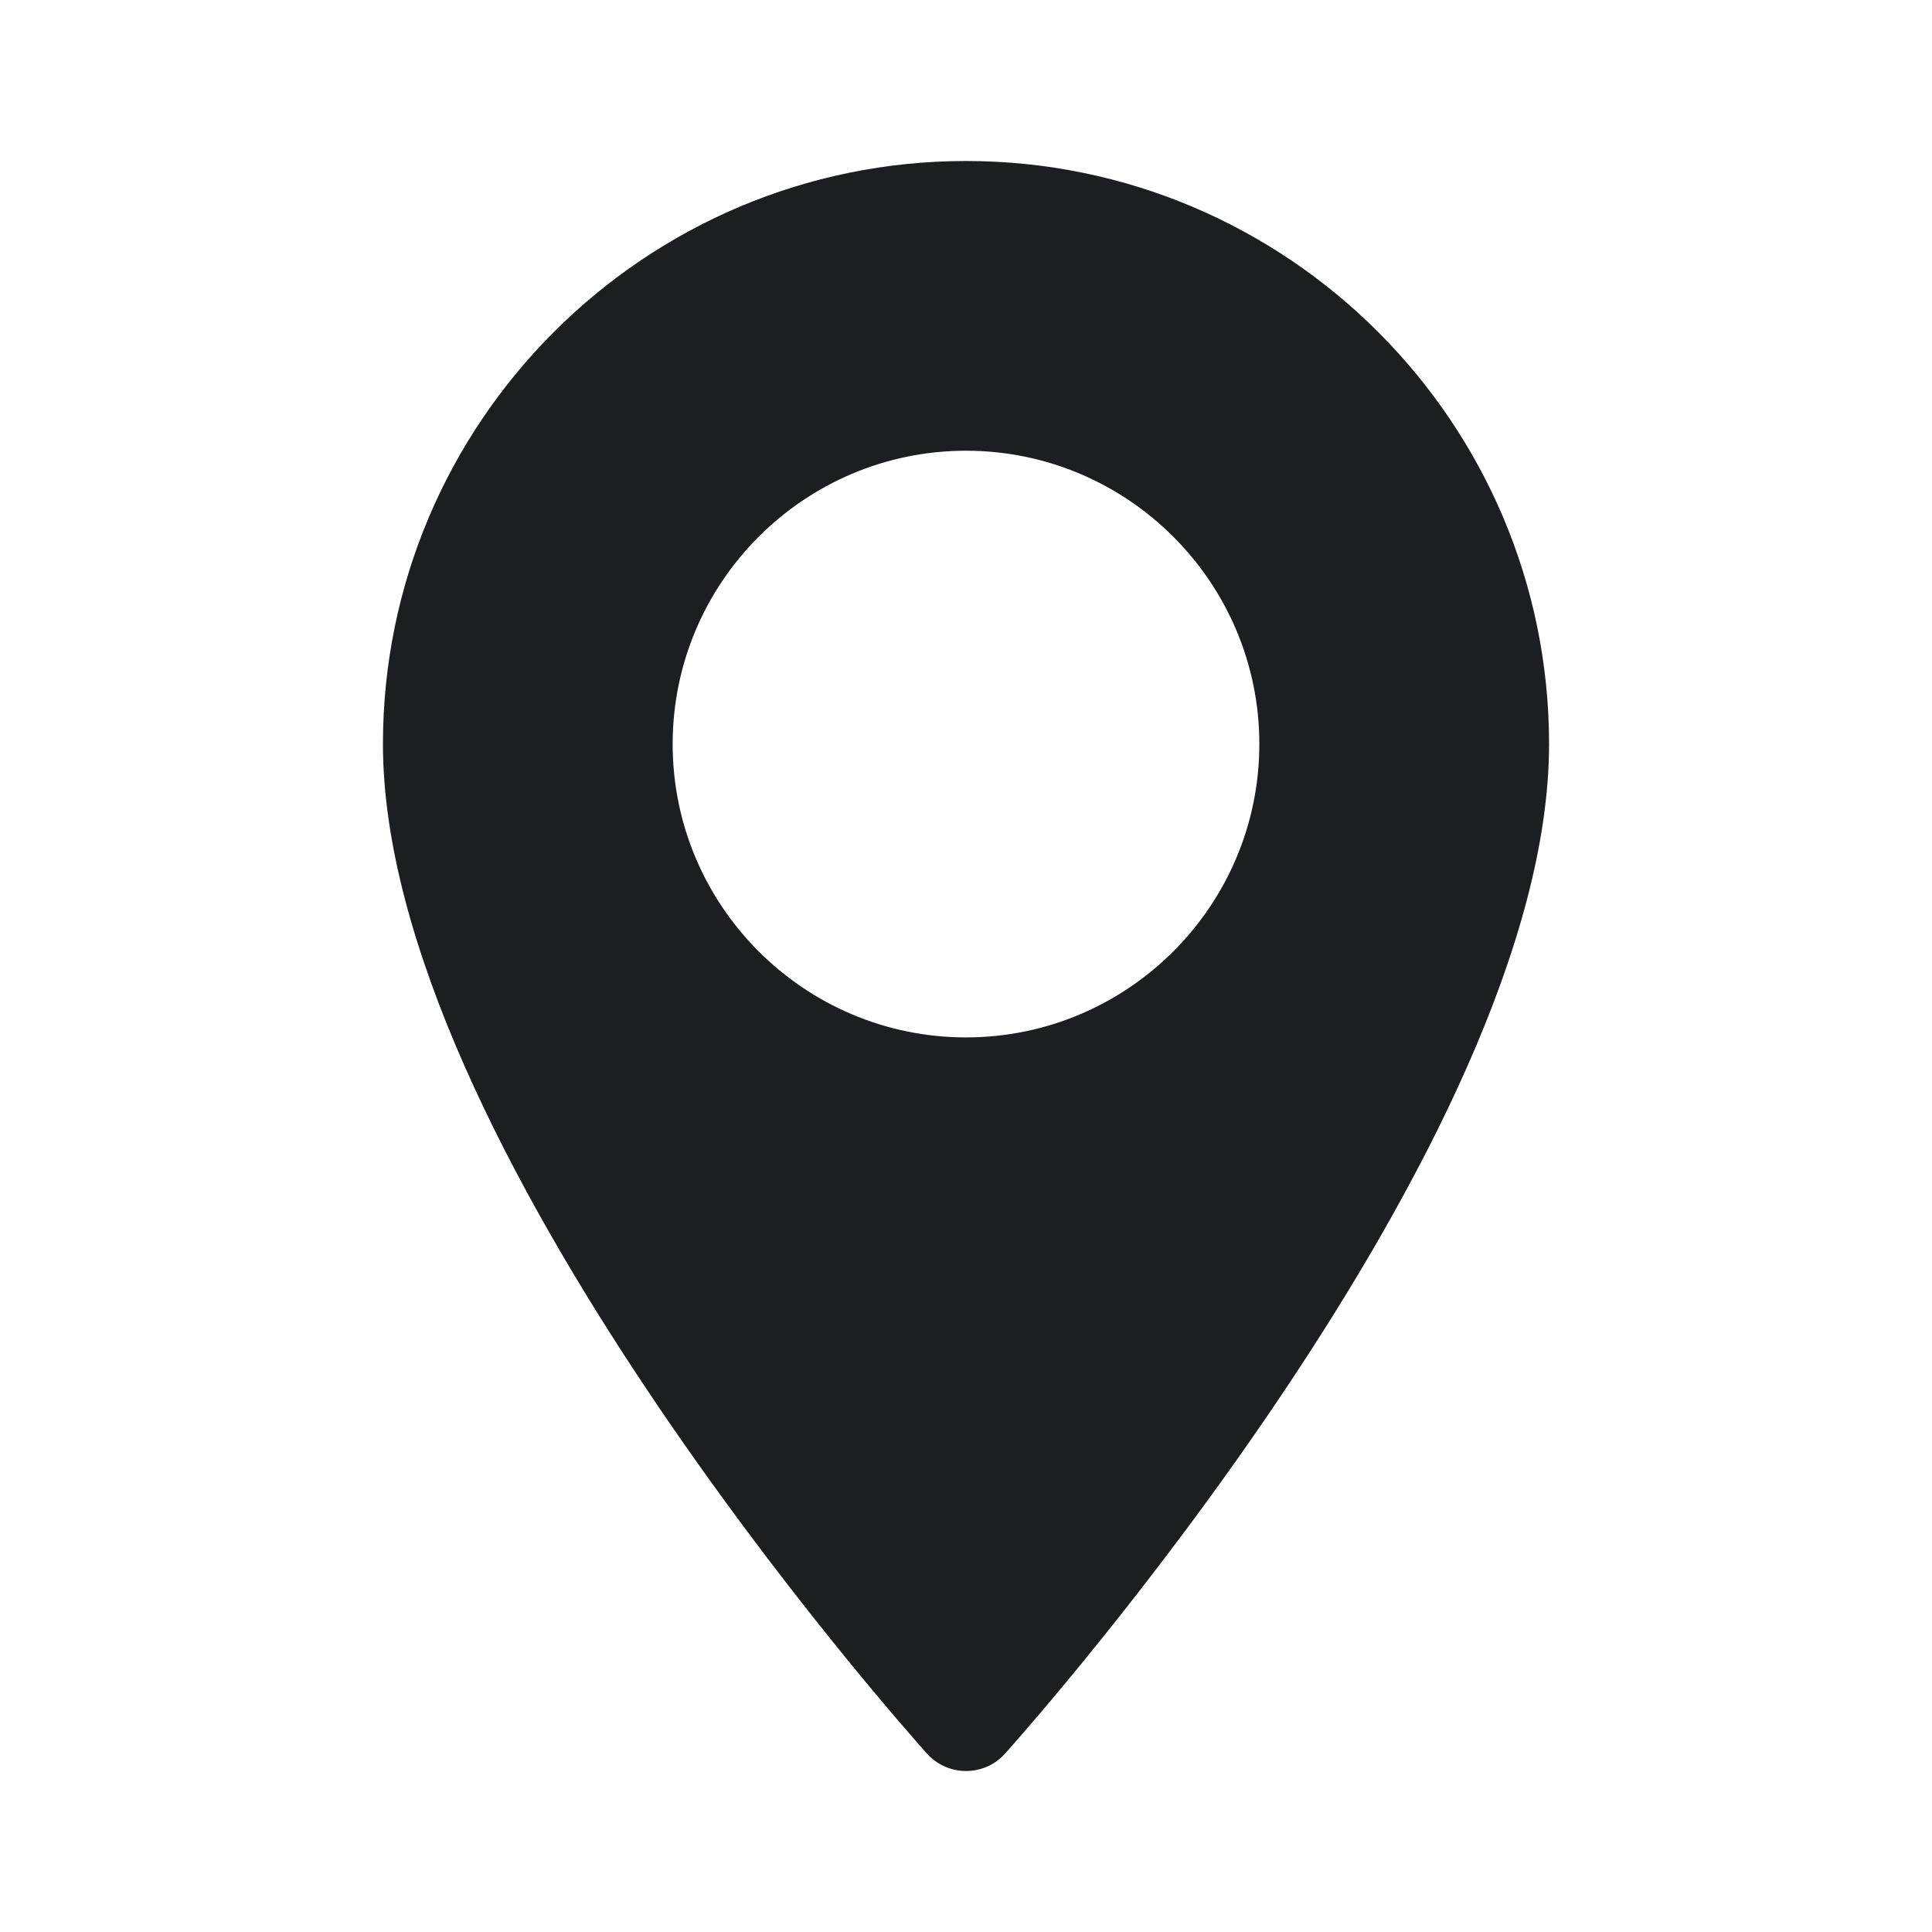 <svg width="24" height="24" viewBox="0 0 24 24" fill="none" xmlns="http://www.w3.org/2000/svg">
<path d="M12 2C8.006 2 4.757 5.249 4.757 9.243C4.757 14.2 11.239 21.476 11.515 21.784C11.774 22.072 12.227 22.072 12.485 21.784C12.761 21.476 19.243 14.2 19.243 9.243C19.243 5.249 15.994 2 12 2ZM12 12.887C9.991 12.887 8.356 11.253 8.356 9.243C8.356 7.234 9.991 5.599 12 5.599C14.009 5.599 15.644 7.234 15.644 9.243C15.644 11.253 14.009 12.887 12 12.887Z" fill="#1d1e20"/>
</svg>
